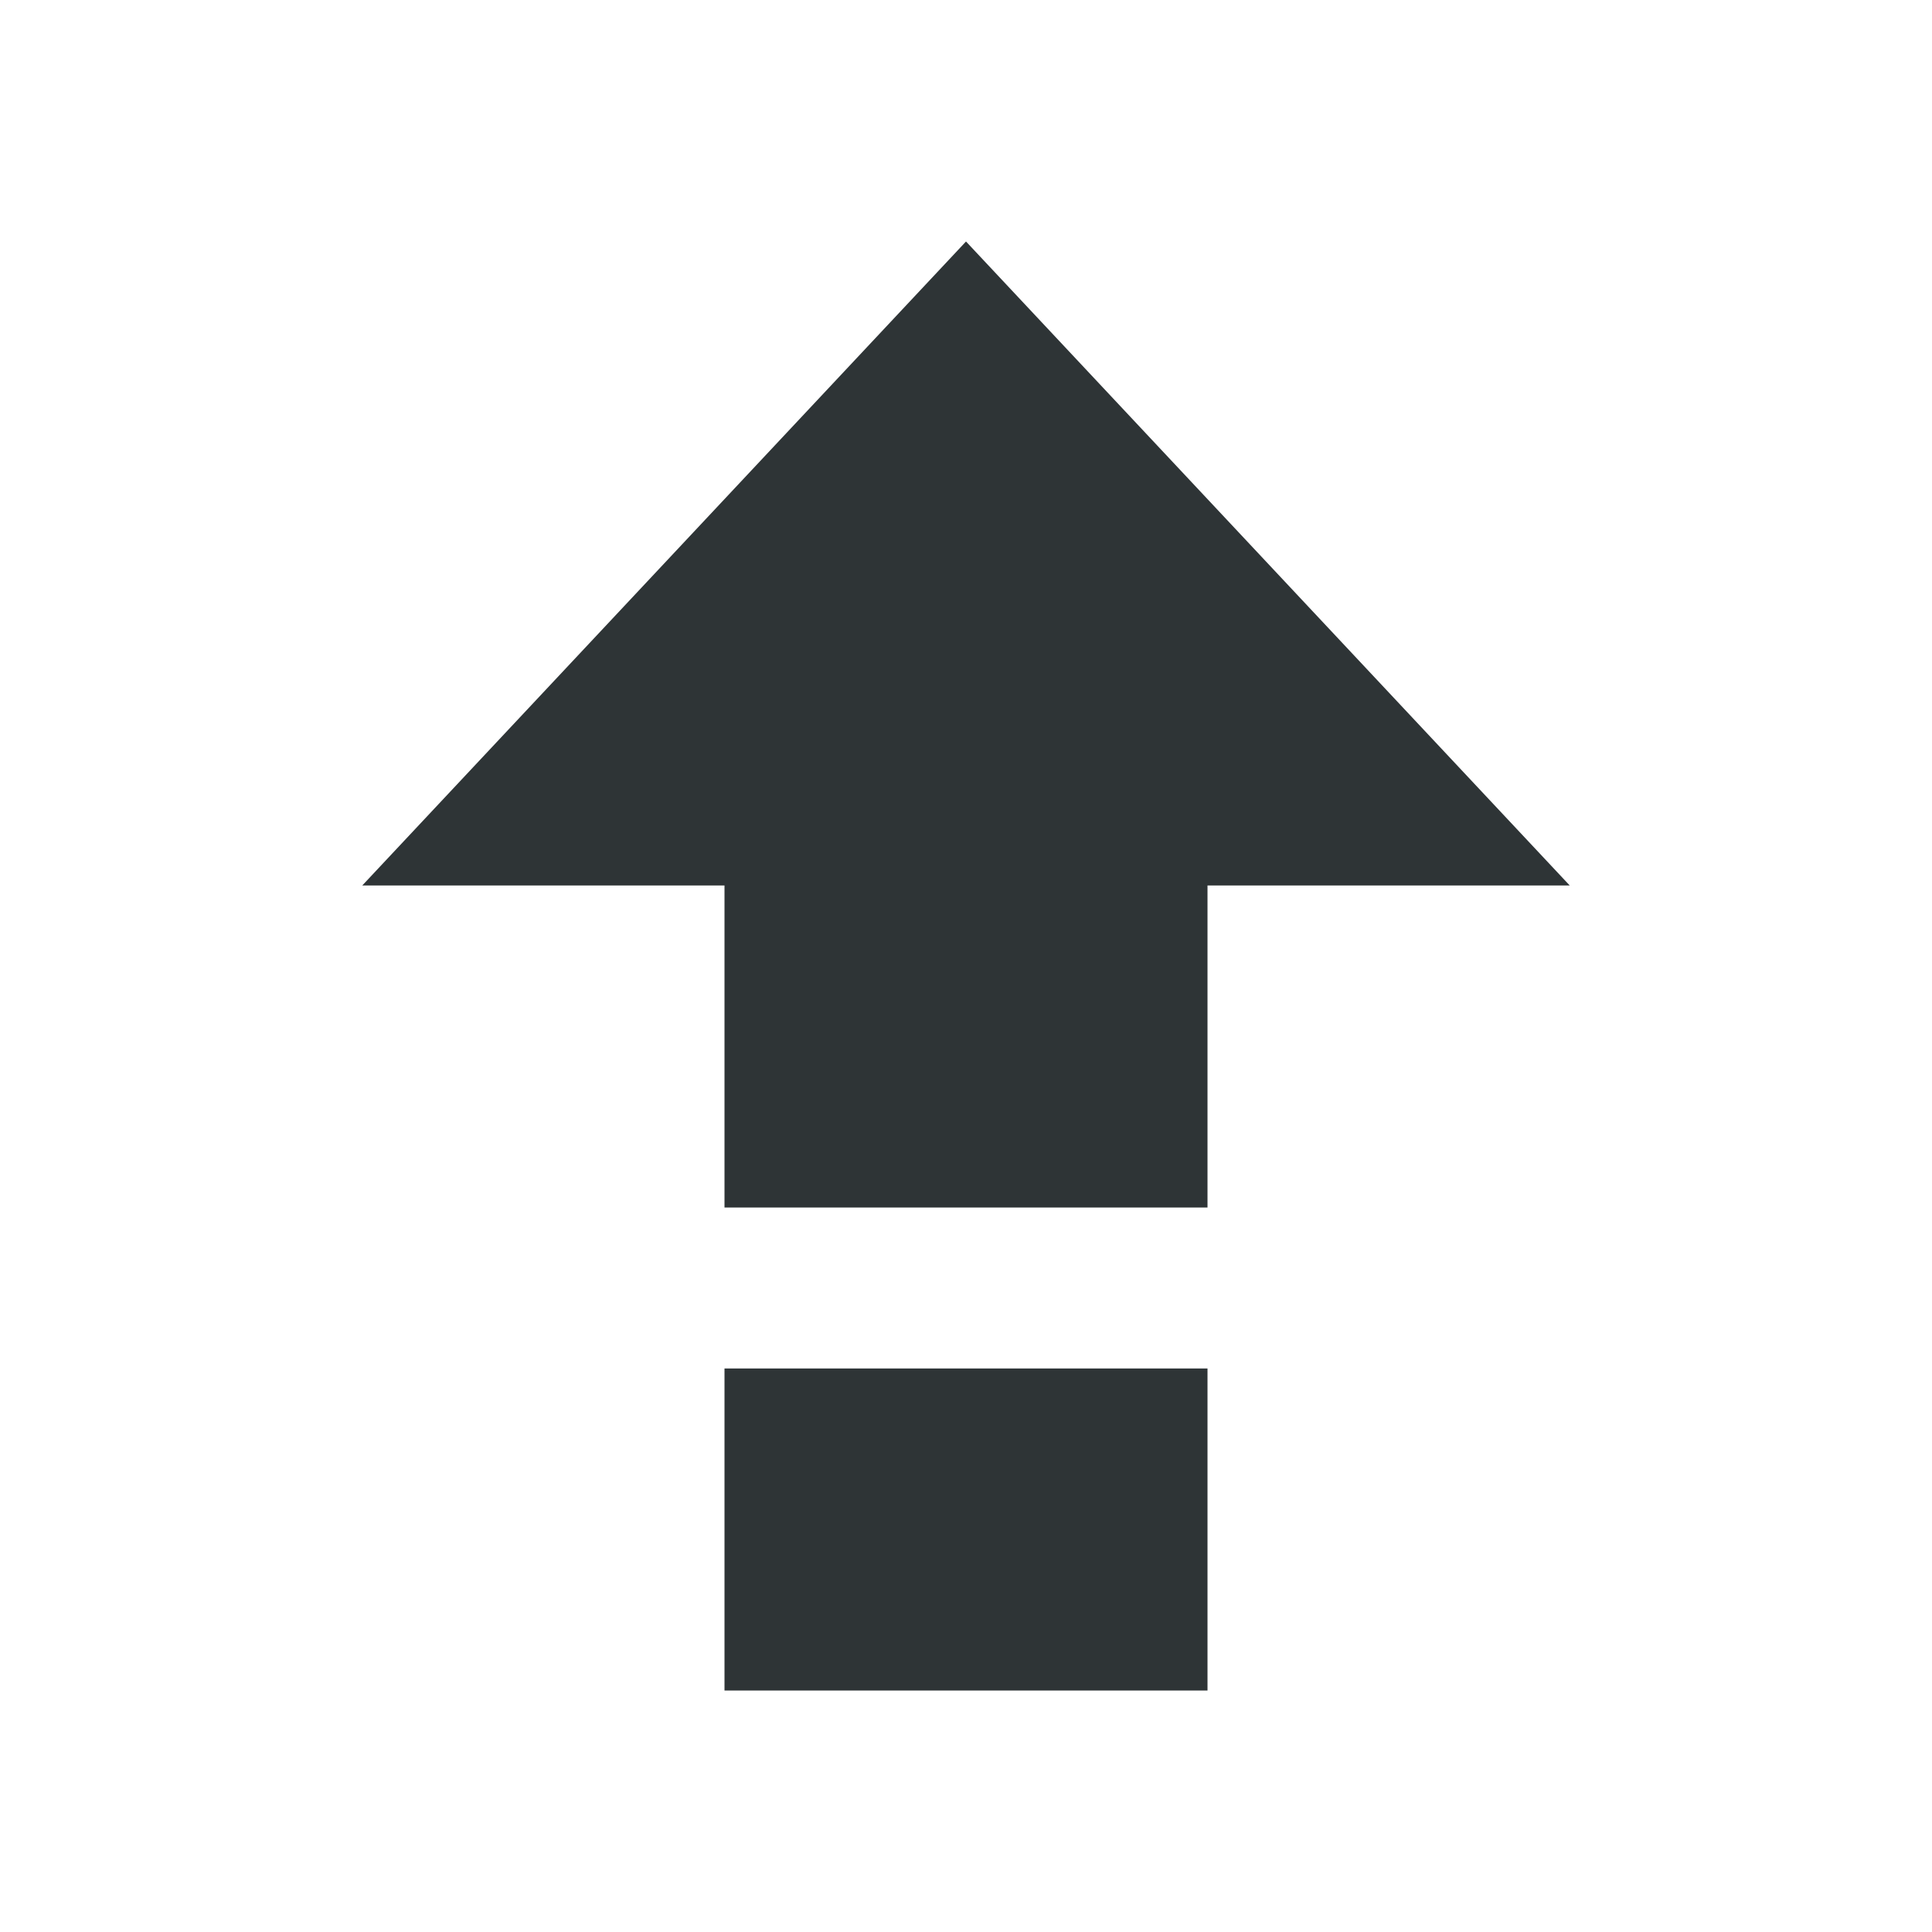 <svg width="24" height="24" xmlns="http://www.w3.org/2000/svg"><g style="stroke-width:.667"><path style="stroke-width:.667;marker:none" d="m8.092-1-7.5 8h4.5v4h6V7h4.5zm-3 14v4h6v-4z" fill="#2e3436" transform="translate(3.908 4)"/></g></svg>